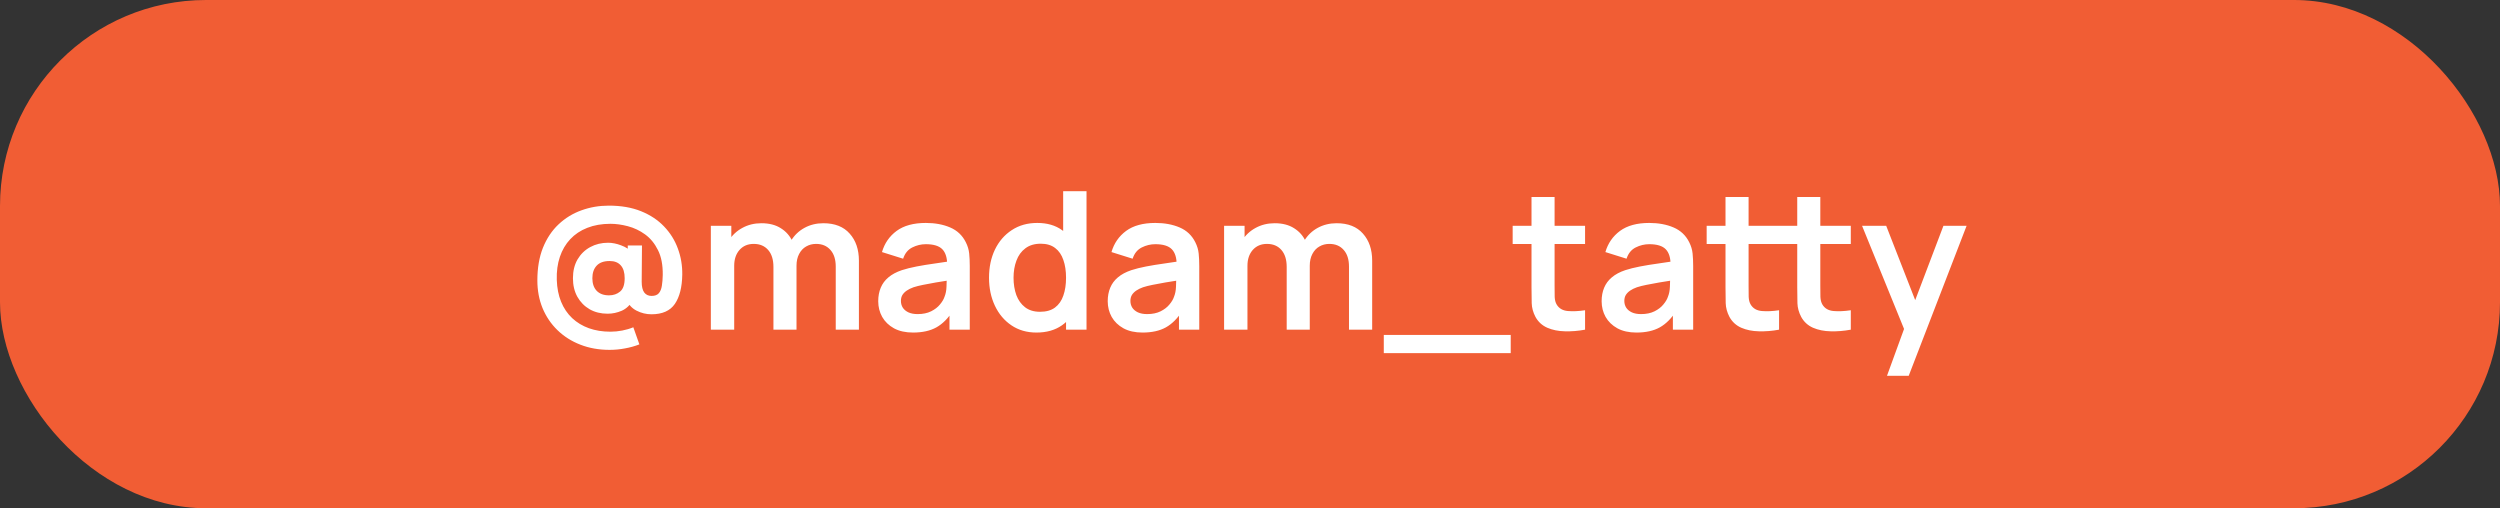 <?xml version="1.0" encoding="UTF-8"?> <svg xmlns="http://www.w3.org/2000/svg" width="182" height="37" viewBox="0 0 182 37" fill="none"><rect x="0" y="0" width="182" height="37" fill="#333333" stroke="none"/><rect width="182" height="37" rx="15" fill="#F15D34"></rect><path d="M44.377 25.47C43.602 25.47 42.893 25.344 42.249 25.092C41.61 24.845 41.054 24.492 40.583 24.035C40.116 23.582 39.755 23.048 39.498 22.432C39.246 21.816 39.12 21.144 39.12 20.416C39.12 19.511 39.255 18.717 39.526 18.036C39.801 17.355 40.179 16.788 40.66 16.335C41.145 15.878 41.701 15.537 42.326 15.313C42.956 15.084 43.621 14.97 44.321 14.97C45.212 14.97 45.994 15.105 46.666 15.376C47.338 15.647 47.898 16.018 48.346 16.489C48.794 16.956 49.128 17.49 49.347 18.092C49.571 18.694 49.678 19.329 49.669 19.996C49.655 20.911 49.475 21.62 49.13 22.124C48.785 22.628 48.215 22.88 47.422 22.88C47.044 22.88 46.682 22.791 46.337 22.614C45.996 22.437 45.761 22.178 45.63 21.837L46.071 21.844C45.87 22.213 45.602 22.472 45.266 22.621C44.93 22.766 44.587 22.838 44.237 22.838C43.742 22.838 43.306 22.731 42.928 22.516C42.55 22.297 42.251 21.993 42.032 21.606C41.817 21.219 41.71 20.768 41.71 20.255C41.71 19.728 41.822 19.27 42.046 18.883C42.275 18.496 42.583 18.197 42.97 17.987C43.357 17.777 43.789 17.672 44.265 17.672C44.568 17.672 44.886 17.735 45.217 17.861C45.548 17.982 45.805 18.148 45.987 18.358L45.7 18.736V17.868H46.736L46.715 20.507C46.715 20.866 46.778 21.13 46.904 21.298C47.03 21.461 47.207 21.543 47.436 21.543C47.679 21.543 47.856 21.475 47.968 21.34C48.08 21.205 48.152 21.023 48.185 20.794C48.222 20.565 48.243 20.306 48.248 20.017C48.257 19.284 48.141 18.68 47.898 18.204C47.66 17.723 47.347 17.343 46.96 17.063C46.573 16.783 46.155 16.585 45.707 16.468C45.264 16.351 44.841 16.293 44.44 16.293C43.81 16.293 43.248 16.391 42.753 16.587C42.263 16.778 41.85 17.054 41.514 17.413C41.178 17.772 40.926 18.202 40.758 18.701C40.59 19.2 40.515 19.758 40.534 20.374C40.553 20.971 40.658 21.503 40.849 21.97C41.04 22.437 41.309 22.833 41.654 23.16C41.999 23.482 42.405 23.727 42.872 23.895C43.343 24.063 43.866 24.147 44.44 24.147C44.729 24.147 45.016 24.119 45.301 24.063C45.59 24.007 45.859 23.928 46.106 23.825L46.547 25.071C46.211 25.202 45.859 25.3 45.49 25.365C45.126 25.435 44.755 25.47 44.377 25.47ZM44.335 21.501C44.652 21.501 44.921 21.41 45.14 21.228C45.364 21.046 45.476 20.722 45.476 20.255C45.476 19.844 45.383 19.534 45.196 19.324C45.009 19.109 44.739 19.002 44.384 19.002C43.959 19.002 43.642 19.116 43.432 19.345C43.227 19.569 43.124 19.872 43.124 20.255C43.124 20.642 43.229 20.948 43.439 21.172C43.654 21.391 43.952 21.501 44.335 21.501ZM60.842 24V19.408C60.842 18.89 60.714 18.486 60.457 18.197C60.2 17.903 59.853 17.756 59.414 17.756C59.144 17.756 58.901 17.819 58.686 17.945C58.471 18.066 58.301 18.248 58.175 18.491C58.049 18.729 57.986 19.014 57.986 19.345L57.237 18.904C57.233 18.381 57.349 17.922 57.587 17.525C57.83 17.124 58.157 16.811 58.567 16.587C58.978 16.363 59.435 16.251 59.939 16.251C60.775 16.251 61.414 16.503 61.857 17.007C62.305 17.506 62.529 18.164 62.529 18.981V24H60.842ZM51.749 24V16.44H53.24V18.785H53.45V24H51.749ZM56.306 24V19.429C56.306 18.902 56.178 18.491 55.921 18.197C55.664 17.903 55.315 17.756 54.871 17.756C54.442 17.756 54.096 17.903 53.835 18.197C53.578 18.491 53.45 18.874 53.45 19.345L52.694 18.841C52.694 18.351 52.816 17.91 53.058 17.518C53.301 17.126 53.627 16.818 54.038 16.594C54.453 16.365 54.918 16.251 55.431 16.251C55.996 16.251 56.467 16.372 56.845 16.615C57.228 16.853 57.513 17.18 57.699 17.595C57.891 18.006 57.986 18.47 57.986 18.988V24H56.306ZM66.469 24.21C65.923 24.21 65.461 24.107 65.083 23.902C64.705 23.692 64.418 23.414 64.222 23.069C64.031 22.724 63.935 22.343 63.935 21.928C63.935 21.564 63.996 21.237 64.117 20.948C64.238 20.654 64.425 20.402 64.677 20.192C64.929 19.977 65.256 19.802 65.657 19.667C65.96 19.569 66.315 19.48 66.721 19.401C67.132 19.322 67.575 19.249 68.051 19.184C68.532 19.114 69.033 19.039 69.556 18.96L68.954 19.303C68.959 18.78 68.842 18.395 68.604 18.148C68.366 17.901 67.965 17.777 67.4 17.777C67.059 17.777 66.73 17.856 66.413 18.015C66.096 18.174 65.874 18.447 65.748 18.834L64.208 18.351C64.395 17.712 64.749 17.198 65.272 16.811C65.799 16.424 66.509 16.23 67.4 16.23C68.072 16.23 68.662 16.34 69.171 16.559C69.684 16.778 70.065 17.138 70.312 17.637C70.447 17.903 70.529 18.176 70.557 18.456C70.585 18.731 70.599 19.032 70.599 19.359V24H69.122V22.362L69.367 22.628C69.026 23.174 68.627 23.575 68.17 23.832C67.717 24.084 67.15 24.21 66.469 24.21ZM66.805 22.866C67.188 22.866 67.514 22.798 67.785 22.663C68.056 22.528 68.27 22.362 68.429 22.166C68.592 21.97 68.702 21.786 68.758 21.613C68.847 21.398 68.896 21.153 68.905 20.878C68.919 20.598 68.926 20.372 68.926 20.199L69.444 20.353C68.935 20.432 68.499 20.502 68.135 20.563C67.771 20.624 67.458 20.682 67.197 20.738C66.936 20.789 66.705 20.848 66.504 20.913C66.308 20.983 66.142 21.065 66.007 21.158C65.872 21.251 65.767 21.359 65.692 21.48C65.622 21.601 65.587 21.744 65.587 21.907C65.587 22.094 65.634 22.259 65.727 22.404C65.82 22.544 65.956 22.656 66.133 22.74C66.315 22.824 66.539 22.866 66.805 22.866ZM75.452 24.21C74.757 24.21 74.15 24.035 73.632 23.685C73.114 23.335 72.713 22.859 72.428 22.257C72.144 21.655 72.001 20.976 72.001 20.22C72.001 19.455 72.144 18.773 72.428 18.176C72.718 17.574 73.126 17.1 73.653 16.755C74.181 16.405 74.801 16.23 75.515 16.23C76.234 16.23 76.836 16.405 77.321 16.755C77.811 17.1 78.182 17.574 78.434 18.176C78.686 18.778 78.812 19.459 78.812 20.22C78.812 20.971 78.686 21.65 78.434 22.257C78.182 22.859 77.807 23.335 77.307 23.685C76.808 24.035 76.19 24.21 75.452 24.21ZM75.711 22.698C76.164 22.698 76.528 22.595 76.803 22.39C77.083 22.18 77.286 21.888 77.412 21.515C77.543 21.142 77.608 20.71 77.608 20.22C77.608 19.725 77.543 19.294 77.412 18.925C77.286 18.552 77.088 18.262 76.817 18.057C76.547 17.847 76.197 17.742 75.767 17.742C75.315 17.742 74.941 17.854 74.647 18.078C74.353 18.297 74.136 18.596 73.996 18.974C73.856 19.347 73.786 19.763 73.786 20.22C73.786 20.682 73.854 21.102 73.989 21.48C74.129 21.853 74.342 22.15 74.626 22.369C74.911 22.588 75.273 22.698 75.711 22.698ZM77.608 24V18.694H77.398V13.92H79.099V24H77.608ZM83.176 24.21C82.63 24.21 82.168 24.107 81.79 23.902C81.412 23.692 81.125 23.414 80.929 23.069C80.738 22.724 80.642 22.343 80.642 21.928C80.642 21.564 80.703 21.237 80.824 20.948C80.945 20.654 81.132 20.402 81.384 20.192C81.636 19.977 81.963 19.802 82.364 19.667C82.667 19.569 83.022 19.48 83.428 19.401C83.839 19.322 84.282 19.249 84.758 19.184C85.239 19.114 85.74 19.039 86.263 18.96L85.661 19.303C85.666 18.78 85.549 18.395 85.311 18.148C85.073 17.901 84.672 17.777 84.107 17.777C83.766 17.777 83.437 17.856 83.12 18.015C82.803 18.174 82.581 18.447 82.455 18.834L80.915 18.351C81.102 17.712 81.456 17.198 81.979 16.811C82.506 16.424 83.216 16.23 84.107 16.23C84.779 16.23 85.369 16.34 85.878 16.559C86.391 16.778 86.772 17.138 87.019 17.637C87.154 17.903 87.236 18.176 87.264 18.456C87.292 18.731 87.306 19.032 87.306 19.359V24H85.829V22.362L86.074 22.628C85.733 23.174 85.334 23.575 84.877 23.832C84.424 24.084 83.857 24.21 83.176 24.21ZM83.512 22.866C83.895 22.866 84.221 22.798 84.492 22.663C84.763 22.528 84.977 22.362 85.136 22.166C85.299 21.97 85.409 21.786 85.465 21.613C85.554 21.398 85.603 21.153 85.612 20.878C85.626 20.598 85.633 20.372 85.633 20.199L86.151 20.353C85.642 20.432 85.206 20.502 84.842 20.563C84.478 20.624 84.165 20.682 83.904 20.738C83.643 20.789 83.412 20.848 83.211 20.913C83.015 20.983 82.849 21.065 82.714 21.158C82.579 21.251 82.474 21.359 82.399 21.48C82.329 21.601 82.294 21.744 82.294 21.907C82.294 22.094 82.341 22.259 82.434 22.404C82.527 22.544 82.663 22.656 82.84 22.74C83.022 22.824 83.246 22.866 83.512 22.866ZM98.207 24V19.408C98.207 18.89 98.079 18.486 97.822 18.197C97.566 17.903 97.218 17.756 96.779 17.756C96.509 17.756 96.266 17.819 96.051 17.945C95.837 18.066 95.666 18.248 95.54 18.491C95.414 18.729 95.351 19.014 95.351 19.345L94.602 18.904C94.598 18.381 94.714 17.922 94.952 17.525C95.195 17.124 95.522 16.811 95.932 16.587C96.343 16.363 96.8 16.251 97.304 16.251C98.14 16.251 98.779 16.503 99.222 17.007C99.67 17.506 99.894 18.164 99.894 18.981V24H98.207ZM89.114 24V16.44H90.605V18.785H90.815V24H89.114ZM93.671 24V19.429C93.671 18.902 93.543 18.491 93.286 18.197C93.03 17.903 92.68 17.756 92.236 17.756C91.807 17.756 91.462 17.903 91.2 18.197C90.944 18.491 90.815 18.874 90.815 19.345L90.059 18.841C90.059 18.351 90.181 17.91 90.423 17.518C90.666 17.126 90.993 16.818 91.403 16.594C91.819 16.365 92.283 16.251 92.796 16.251C93.361 16.251 93.832 16.372 94.21 16.615C94.593 16.853 94.878 17.18 95.064 17.595C95.256 18.006 95.351 18.47 95.351 18.988V24H93.671ZM100.74 25.708V24.385H109.98V25.708H100.74ZM115.393 24C114.894 24.093 114.404 24.133 113.923 24.119C113.447 24.11 113.02 24.023 112.642 23.86C112.264 23.692 111.977 23.428 111.781 23.069C111.609 22.742 111.518 22.409 111.508 22.068C111.499 21.727 111.494 21.342 111.494 20.913V14.34H113.174V20.815C113.174 21.118 113.177 21.384 113.181 21.613C113.191 21.842 113.24 22.028 113.328 22.173C113.496 22.453 113.765 22.609 114.133 22.642C114.502 22.675 114.922 22.656 115.393 22.586V24ZM110.122 17.763V16.44H115.393V17.763H110.122ZM119.133 24.21C118.587 24.21 118.125 24.107 117.747 23.902C117.369 23.692 117.082 23.414 116.886 23.069C116.695 22.724 116.599 22.343 116.599 21.928C116.599 21.564 116.66 21.237 116.781 20.948C116.902 20.654 117.089 20.402 117.341 20.192C117.593 19.977 117.92 19.802 118.321 19.667C118.624 19.569 118.979 19.48 119.385 19.401C119.796 19.322 120.239 19.249 120.715 19.184C121.196 19.114 121.697 19.039 122.22 18.96L121.618 19.303C121.623 18.78 121.506 18.395 121.268 18.148C121.03 17.901 120.629 17.777 120.064 17.777C119.723 17.777 119.394 17.856 119.077 18.015C118.76 18.174 118.538 18.447 118.412 18.834L116.872 18.351C117.059 17.712 117.413 17.198 117.936 16.811C118.463 16.424 119.173 16.23 120.064 16.23C120.736 16.23 121.326 16.34 121.835 16.559C122.348 16.778 122.729 17.138 122.976 17.637C123.111 17.903 123.193 18.176 123.221 18.456C123.249 18.731 123.263 19.032 123.263 19.359V24H121.786V22.362L122.031 22.628C121.69 23.174 121.291 23.575 120.834 23.832C120.381 24.084 119.814 24.21 119.133 24.21ZM119.469 22.866C119.852 22.866 120.178 22.798 120.449 22.663C120.72 22.528 120.934 22.362 121.093 22.166C121.256 21.97 121.366 21.786 121.422 21.613C121.511 21.398 121.56 21.153 121.569 20.878C121.583 20.598 121.59 20.372 121.59 20.199L122.108 20.353C121.599 20.432 121.163 20.502 120.799 20.563C120.435 20.624 120.122 20.682 119.861 20.738C119.6 20.789 119.369 20.848 119.168 20.913C118.972 20.983 118.806 21.065 118.671 21.158C118.536 21.251 118.431 21.359 118.356 21.48C118.286 21.601 118.251 21.744 118.251 21.907C118.251 22.094 118.298 22.259 118.391 22.404C118.484 22.544 118.62 22.656 118.797 22.74C118.979 22.824 119.203 22.866 119.469 22.866ZM129.516 24C129.017 24.093 128.527 24.133 128.046 24.119C127.57 24.11 127.143 24.023 126.765 23.86C126.387 23.692 126.1 23.428 125.904 23.069C125.732 22.742 125.641 22.409 125.631 22.068C125.622 21.727 125.617 21.342 125.617 20.913V14.34H127.297V20.815C127.297 21.118 127.3 21.384 127.304 21.613C127.314 21.842 127.363 22.028 127.451 22.173C127.619 22.453 127.888 22.609 128.256 22.642C128.625 22.675 129.045 22.656 129.516 22.586V24ZM124.245 17.763V16.44H129.516V17.763H124.245ZM134.738 24C134.239 24.093 133.749 24.133 133.268 24.119C132.792 24.11 132.365 24.023 131.987 23.86C131.609 23.692 131.322 23.428 131.126 23.069C130.954 22.742 130.863 22.409 130.853 22.068C130.844 21.727 130.839 21.342 130.839 20.913V14.34H132.519V20.815C132.519 21.118 132.522 21.384 132.526 21.613C132.536 21.842 132.585 22.028 132.673 22.173C132.841 22.453 133.11 22.609 133.478 22.642C133.847 22.675 134.267 22.656 134.738 22.586V24ZM129.467 17.763V16.44H134.738V17.763H129.467ZM137.372 27.36L138.828 23.363L138.856 24.539L135.559 16.44H137.316L139.654 22.432H139.206L141.481 16.44H143.168L138.954 27.36H137.372Z" fill="white"></path></svg> 